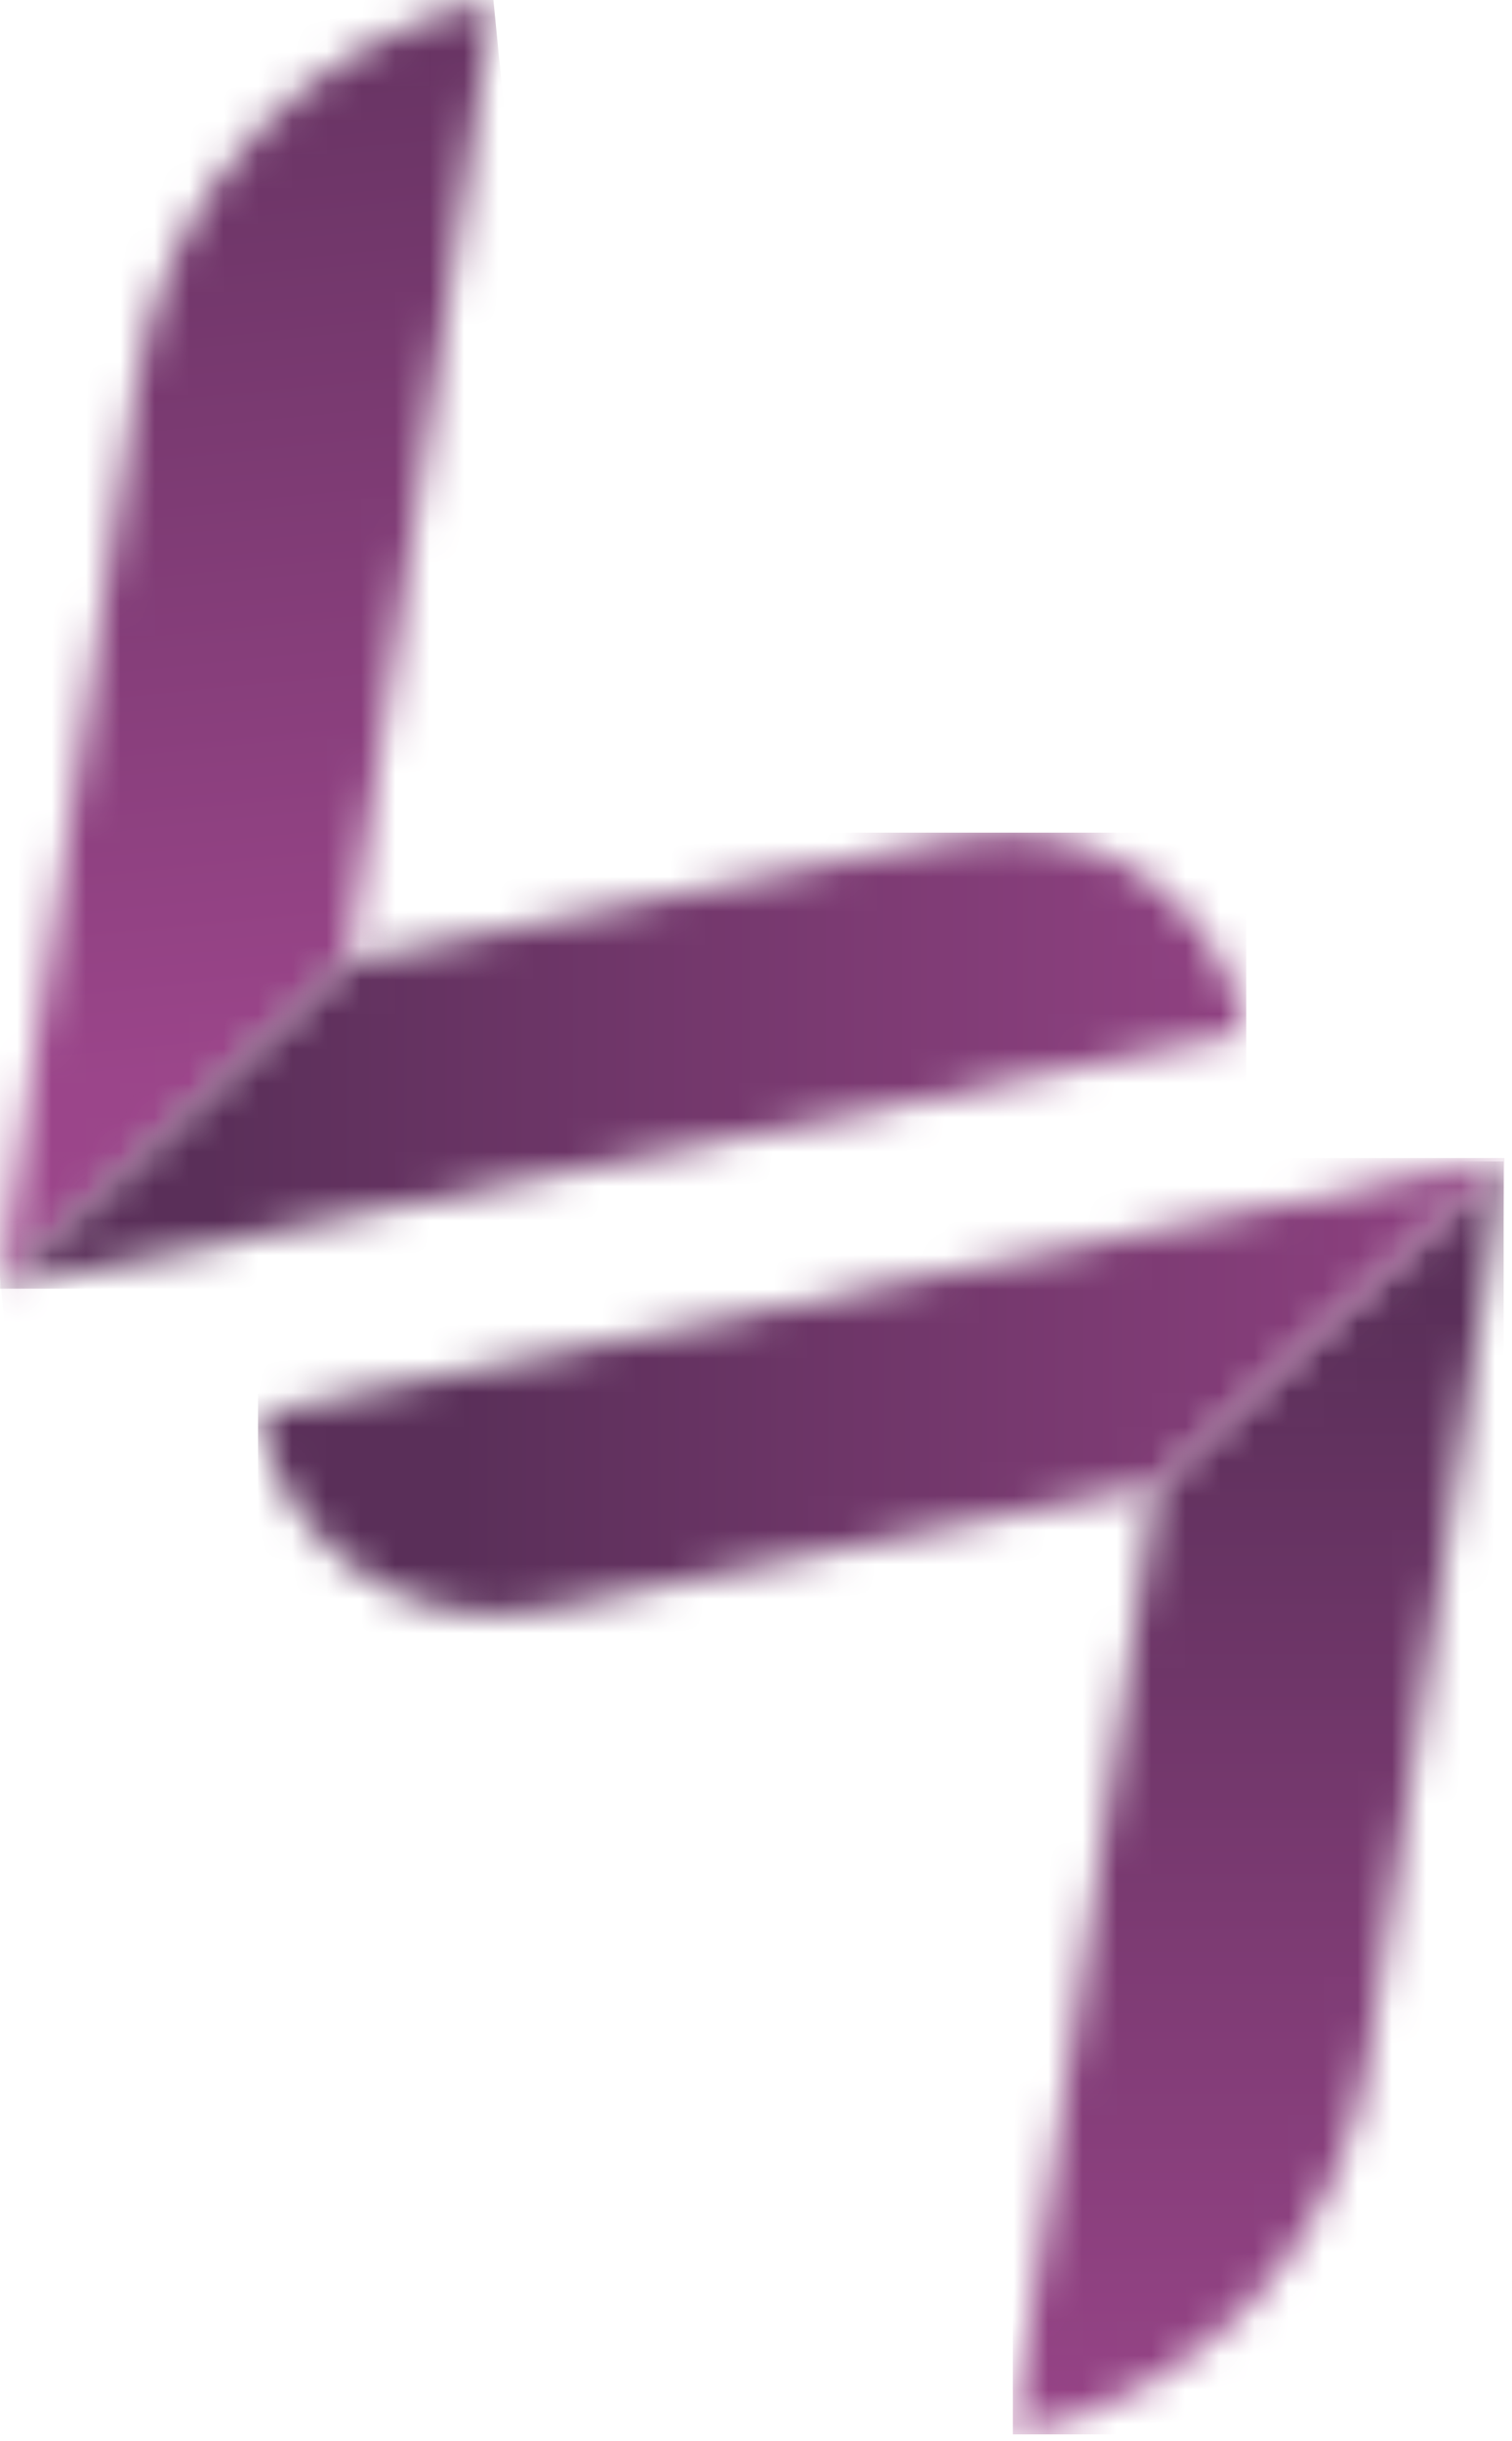 <svg width="44" height="71" viewBox="0 0 44 71" fill="none" xmlns="http://www.w3.org/2000/svg">
<g id="Group">
<g id="Clip path group">
<mask id="mask0_1_7894" style="mask-type:luminance" maskUnits="userSpaceOnUse" x="0" y="0" width="15" height="38">
<g id="clippath">
<path id="Vector" d="M3.993 10.99L1.087 30.108L0.019 37.376L10.13 27.974L14.358 0C8.964 1.109 4.83 5.497 3.997 10.99" fill="white"/>
</g>
</mask>
<g mask="url(#mask0_1_7894)">
<g id="Group_2">
<path id="Vector_2" d="M14.219 -1.417L-3.609 0.367L0.163 38.802L17.991 37.018L14.219 -1.417Z" fill="url(#paint0_linear_1_7894)"/>
</g>
</g>
</g>
<g id="Clip path group_2">
<mask id="mask1_1_7894" style="mask-type:luminance" maskUnits="userSpaceOnUse" x="0" y="24" width="37" height="14">
<g id="clippath-1">
<path id="Vector_3" d="M27.815 24.364L10.183 27.963L10.142 27.971L0.027 37.381L0 37.477L8.967 35.629L36.27 30.048L36.263 30.006C35.569 26.579 32.584 24.211 29.247 24.211C28.777 24.211 28.299 24.257 27.818 24.356" fill="white"/>
</g>
</mask>
<g mask="url(#mask1_1_7894)">
<g id="Group_3">
<path id="Vector_4" d="M36.267 24.219H-0.004V37.481H36.267V24.219Z" fill="url(#paint1_linear_1_7894)"/>
</g>
</g>
</g>
<g id="Clip path group_3">
<mask id="mask2_1_7894" style="mask-type:luminance" maskUnits="userSpaceOnUse" x="29" y="33" width="15" height="38">
<g id="clippath-2">
<path id="Vector_5" d="M33.642 43.184L29.471 70.806L29.615 70.775C34.922 69.681 38.991 65.366 39.813 59.957L42.685 41.045L43.753 33.777L33.642 43.184Z" fill="white"/>
</g>
</mask>
<g mask="url(#mask2_1_7894)">
<g id="Group_4">
<path id="Vector_6" d="M43.757 33.781H29.475V70.806H43.757V33.781Z" fill="url(#paint2_linear_1_7894)"/>
</g>
</g>
</g>
<g id="Clip path group_4">
<mask id="mask3_1_7894" style="mask-type:luminance" maskUnits="userSpaceOnUse" x="7" y="33" width="37" height="14">
<g id="clippath-3">
<path id="Vector_7" d="M34.812 35.529L7.508 41.11L7.539 41.267C8.315 45.115 12.032 47.598 15.843 46.821L33.592 43.199L33.633 43.191L43.748 33.781L43.775 33.685L34.808 35.533L34.812 35.529Z" fill="white"/>
</g>
</mask>
<g mask="url(#mask3_1_7894)">
<g id="Group_5">
<path id="Vector_8" d="M43.779 33.682H7.508V47.598H43.779V33.682Z" fill="url(#paint3_linear_1_7894)"/>
</g>
</g>
</g>
</g>
<defs>
<linearGradient id="paint0_linear_1_7894" x1="10.11" y1="-6.755" x2="13.823" y2="30.348" gradientUnits="userSpaceOnUse">
<stop stop-color="#5A2F59"/>
<stop offset="1" stop-color="#9B458A"/>
</linearGradient>
<linearGradient id="paint1_linear_1_7894" x1="6.018" y1="36.43" x2="42.058" y2="36.43" gradientUnits="userSpaceOnUse">
<stop stop-color="#5A2F59"/>
<stop offset="1" stop-color="#9B458A"/>
</linearGradient>
<linearGradient id="paint2_linear_1_7894" x1="40.503" y1="37.723" x2="40.503" y2="72.906" gradientUnits="userSpaceOnUse">
<stop stop-color="#5A2F59"/>
<stop offset="1" stop-color="#9B458A"/>
</linearGradient>
<linearGradient id="paint3_linear_1_7894" x1="13.366" y1="46.258" x2="49.671" y2="46.258" gradientUnits="userSpaceOnUse">
<stop stop-color="#5A2F59"/>
<stop offset="1" stop-color="#9B458A"/>
</linearGradient>
</defs>
</svg>
